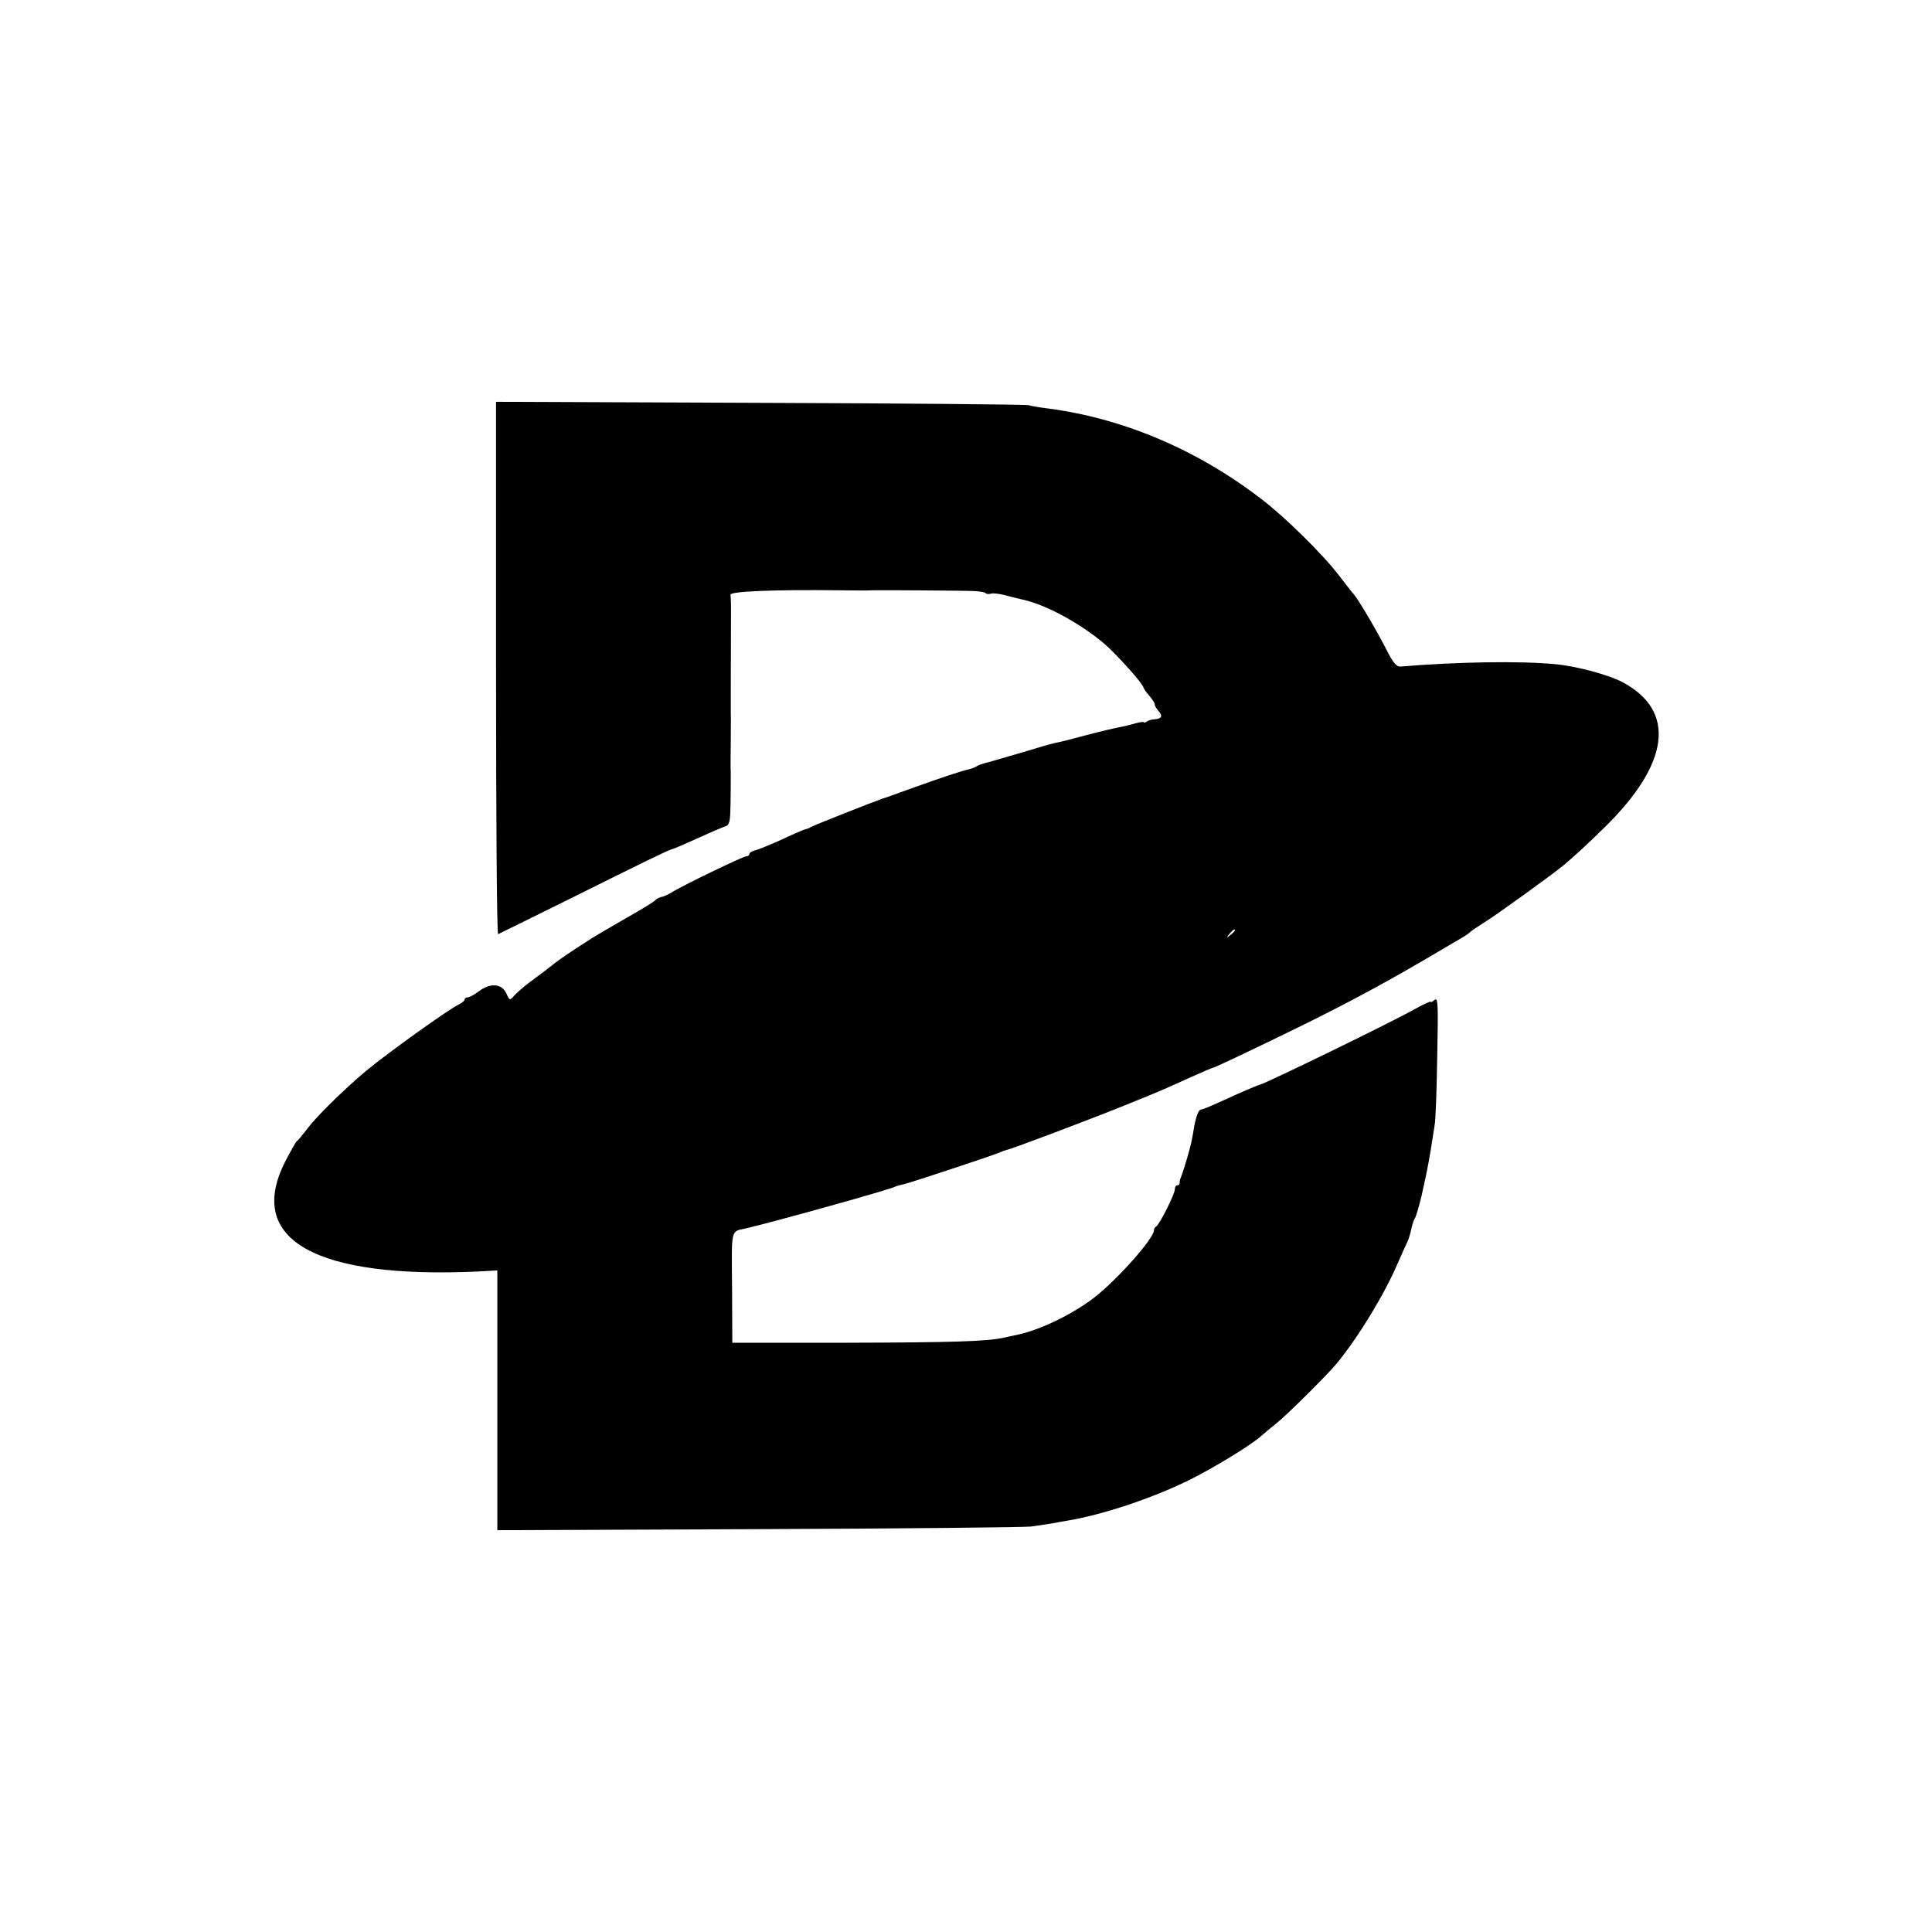 <?xml version="1.0" standalone="no"?>
<!DOCTYPE svg PUBLIC "-//W3C//DTD SVG 20010904//EN"
 "http://www.w3.org/TR/2001/REC-SVG-20010904/DTD/svg10.dtd">
<svg version="1.0" xmlns="http://www.w3.org/2000/svg"
 width="740pt" height="740pt" viewBox="0 0 740 740"
 preserveAspectRatio="xMidYMid meet">
<g transform="translate(0,740) scale(0.1,-0.1)"
fill="#000000" stroke="none">
<path d="M1900 4840 c0 -562 3 -1020 8 -1018 4 2 131 64 282 139 269 134 370
183 380 185 9 2 44 17 115 49 39 18 79 35 91 39 18 6 21 15 22 84 1 42 1 95 1
117 -1 22 -1 76 0 120 0 44 1 96 0 115 0 29 0 132 1 402 0 21 -1 43 -2 50 -3
13 169 20 422 17 58 -1 112 -1 120 0 31 1 356 -1 392 -3 20 -1 40 -4 43 -8 4
-4 13 -4 20 -2 7 3 32 0 56 -6 24 -7 51 -13 59 -15 90 -18 223 -89 319 -170
46 -39 151 -156 151 -169 0 -3 10 -17 23 -32 12 -14 21 -29 20 -32 -1 -4 6
-15 14 -25 18 -19 13 -30 -15 -32 -9 0 -23 -4 -30 -9 -6 -4 -12 -5 -12 -2 0 2
-15 0 -32 -5 -18 -5 -46 -12 -63 -15 -16 -3 -73 -16 -125 -30 -52 -14 -106
-28 -120 -30 -14 -3 -70 -19 -125 -36 -55 -16 -114 -33 -131 -38 -18 -4 -38
-11 -45 -16 -8 -5 -21 -9 -29 -11 -18 -3 -107 -32 -220 -73 -47 -17 -96 -35
-110 -39 -35 -12 -263 -102 -275 -109 -5 -4 -14 -7 -20 -8 -5 -1 -45 -18 -87
-38 -42 -19 -88 -38 -102 -42 -14 -3 -26 -10 -26 -15 0 -5 -5 -9 -12 -9 -12 0
-248 -114 -287 -139 -13 -8 -31 -16 -39 -17 -8 -2 -18 -7 -21 -11 -3 -5 -53
-36 -110 -68 -58 -33 -119 -69 -136 -80 -71 -45 -122 -79 -150 -102 -38 -30
-42 -32 -90 -68 -22 -17 -47 -39 -56 -49 -16 -19 -17 -19 -30 10 -18 37 -61
40 -105 7 -17 -13 -36 -23 -42 -23 -7 0 -12 -4 -12 -8 0 -5 -10 -13 -22 -19
-40 -19 -270 -184 -355 -254 -93 -79 -193 -177 -231 -229 -15 -19 -30 -38 -35
-41 -4 -3 -25 -40 -46 -81 -149 -297 117 -447 744 -418 l70 4 0 -498 0 -497
1000 4 c550 2 1020 7 1045 10 25 4 61 9 80 12 19 4 44 8 55 10 137 22 330 87
470 156 95 47 240 136 276 169 9 8 36 31 60 50 43 35 184 175 226 224 80 95
187 270 236 386 16 36 32 72 36 80 5 9 12 31 16 50 4 19 11 40 15 45 4 6 15
44 25 85 22 99 23 105 35 175 5 33 12 76 15 95 4 19 8 138 10 264 4 201 3 227
-10 216 -8 -7 -15 -10 -15 -7 0 3 -26 -9 -57 -26 -94 -53 -569 -284 -598 -292
-12 -3 -68 -27 -153 -66 -35 -16 -67 -29 -72 -29 -9 0 -18 -24 -26 -65 -2 -14
-6 -37 -9 -51 -4 -24 -29 -111 -42 -144 -4 -8 -5 -18 -5 -22 1 -5 -3 -8 -8 -8
-6 0 -10 -7 -10 -15 0 -19 -60 -138 -72 -143 -4 -2 -8 -8 -8 -14 0 -32 -143
-192 -230 -259 -87 -66 -210 -125 -300 -143 -14 -3 -35 -7 -47 -10 -65 -14
-199 -18 -597 -19 l-441 0 -1 211 c-2 230 -6 214 53 227 108 25 557 150 572
160 4 2 18 6 32 9 24 5 341 110 369 122 8 4 20 8 27 10 21 4 312 114 453 171
151 61 145 59 253 108 43 19 80 35 82 35 7 0 185 85 350 166 170 84 296 152
446 239 56 33 121 71 143 84 23 13 43 26 46 30 3 4 30 22 60 41 45 28 250 176
298 215 34 28 94 83 158 146 250 245 275 446 69 556 -52 28 -178 62 -258 69
-132 13 -378 9 -592 -9 -15 -2 -28 13 -51 58 -48 93 -116 208 -134 225 -3 3
-25 32 -50 64 -62 82 -209 227 -303 298 -246 188 -529 307 -817 344 -25 3 -56
8 -70 12 -14 3 -478 7 -1032 9 l-1008 4 0 -1021z m2830 -1004 c0 -2 -8 -10
-17 -17 -16 -13 -17 -12 -4 4 13 16 21 21 21 13z"/>
</g>
</svg>
